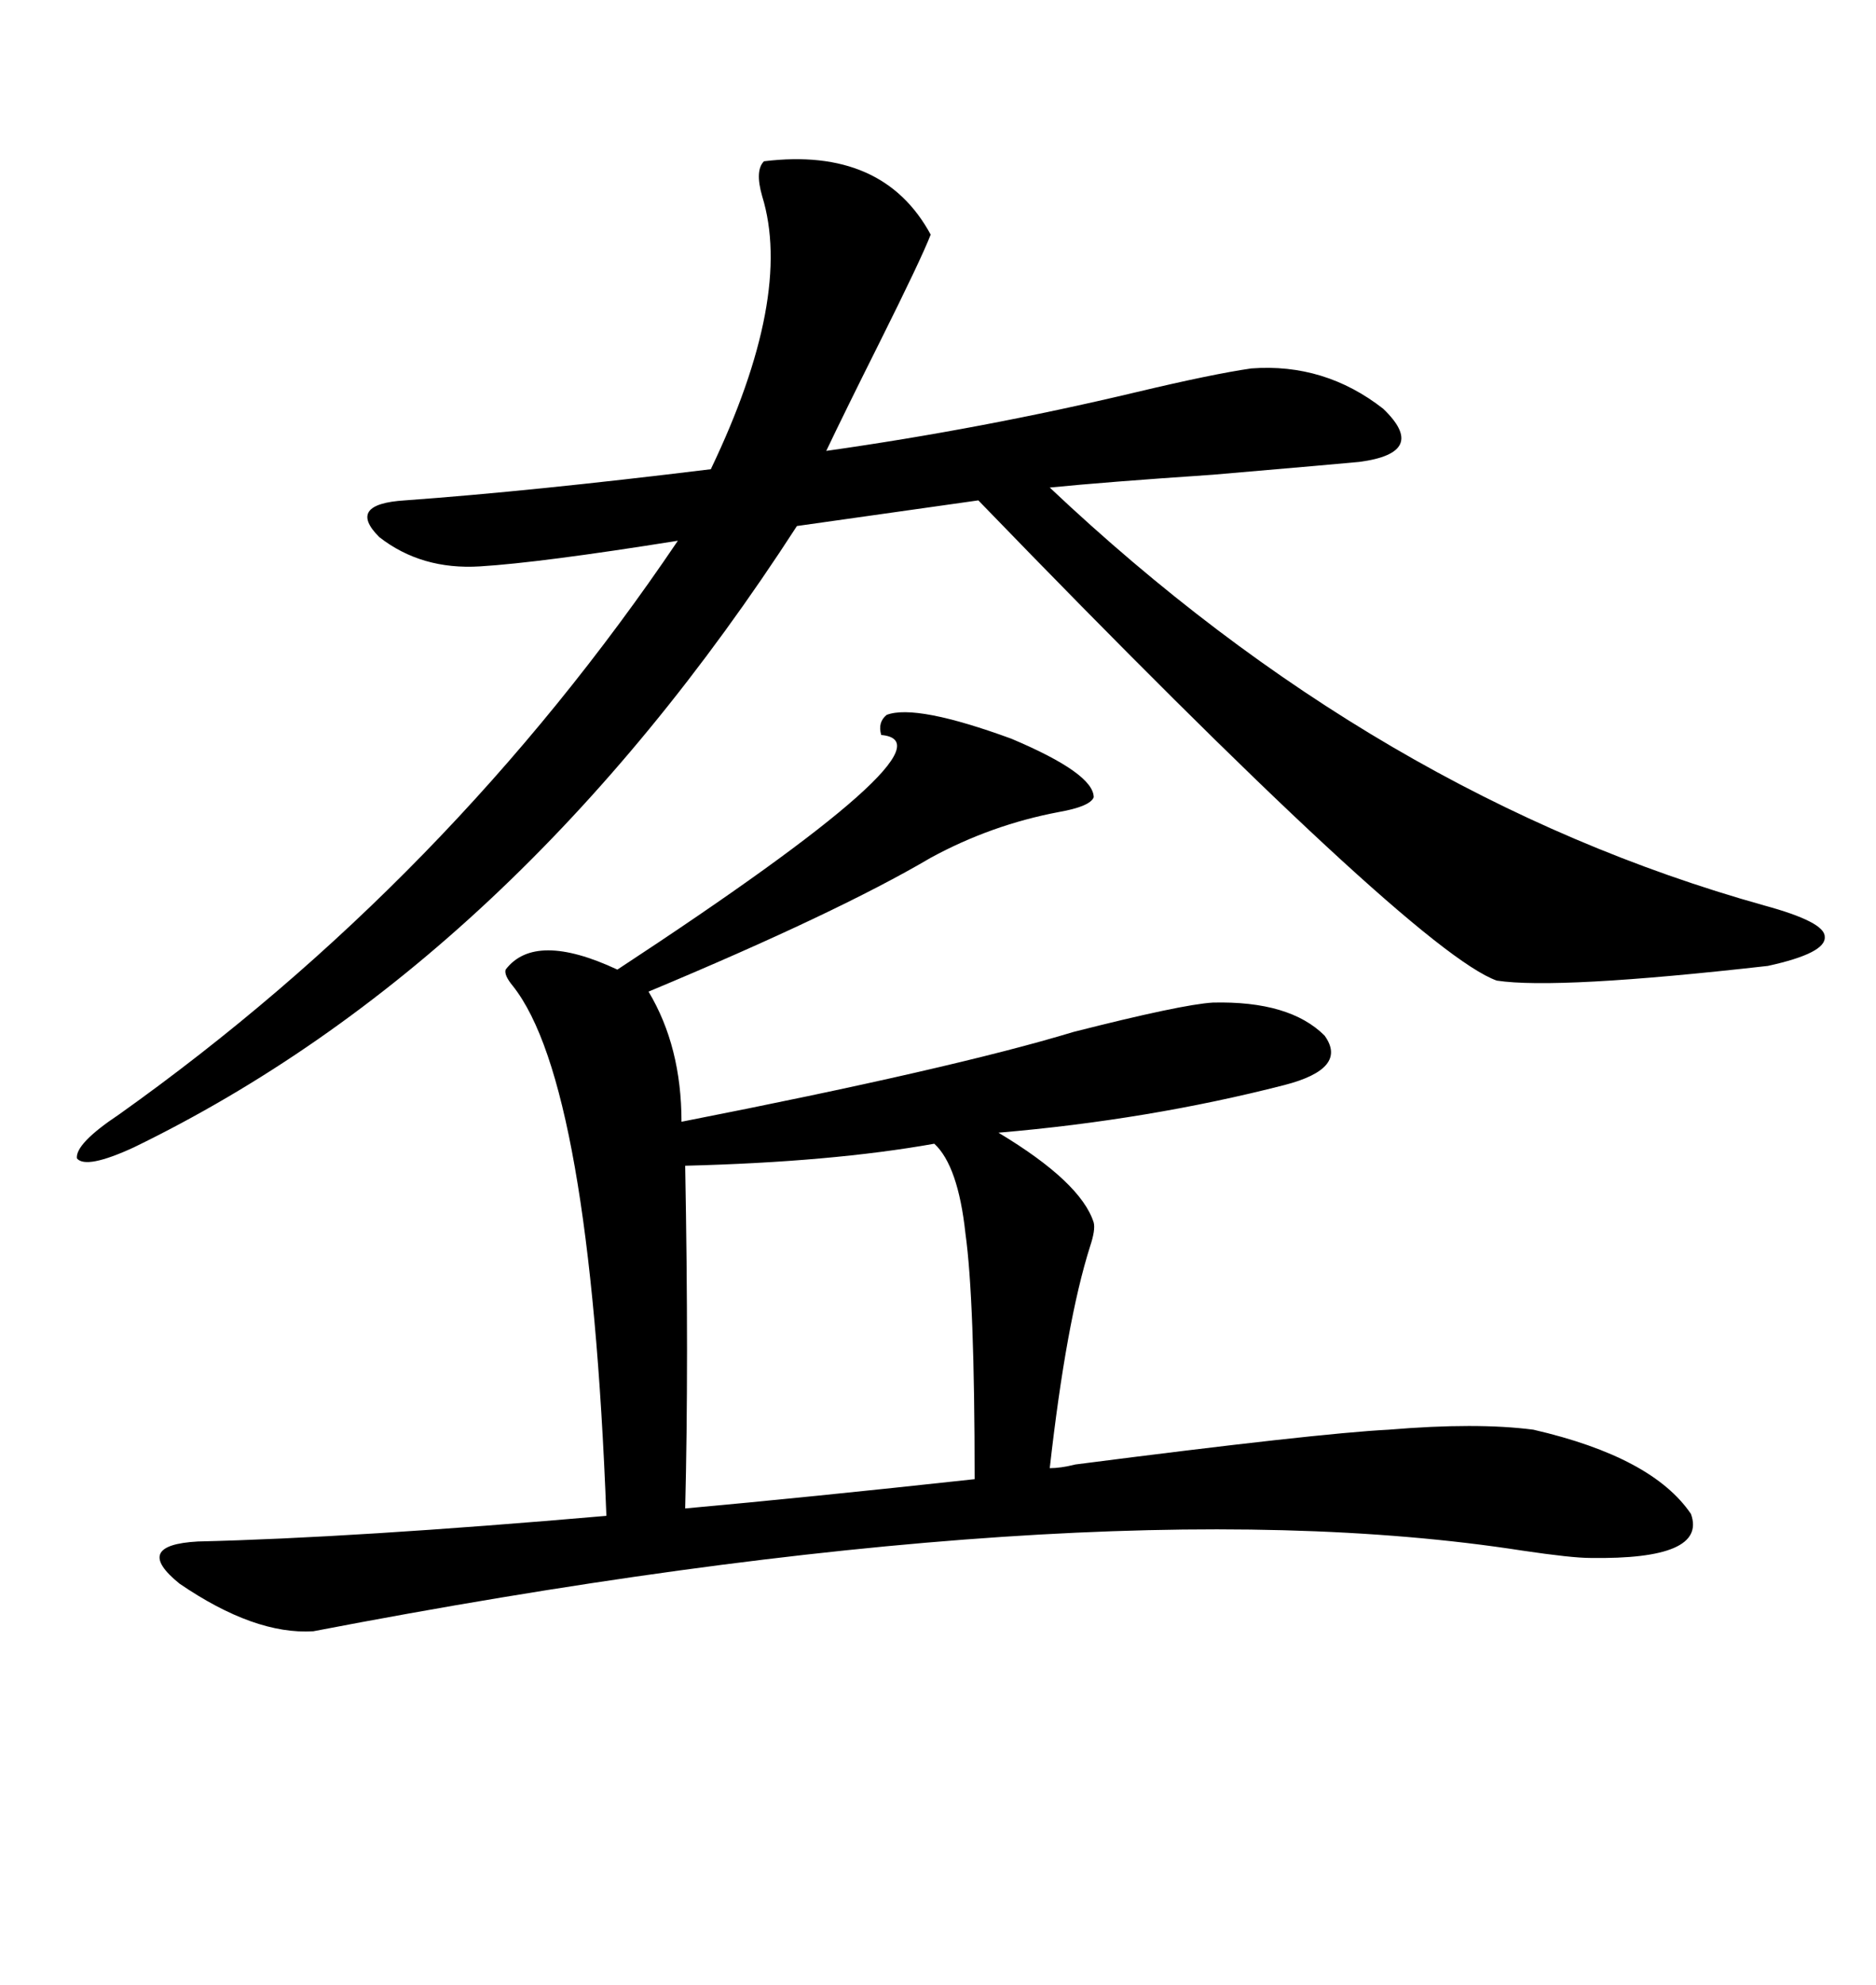 <svg xmlns="http://www.w3.org/2000/svg" xmlns:xlink="http://www.w3.org/1999/xlink" width="300" height="317.285"><path d="M141.80 114.26L141.80 114.26Q146.48 112.50 161.72 118.07L161.72 118.07Q174.90 123.63 174.90 127.44L174.90 127.44Q174.32 128.91 169.34 129.79L169.34 129.79Q158.50 131.84 148.83 137.11L148.83 137.11Q133.89 145.90 103.71 158.50L103.71 158.50Q108.98 167.29 108.98 179.30L108.98 179.30Q152.34 170.80 171.68 164.94L171.68 164.94Q188.96 160.55 193.95 160.25L193.95 160.25Q206.25 159.96 211.82 165.53L211.82 165.53Q215.63 170.80 205.37 173.44L205.37 173.44Q183.69 179.00 159.67 181.05L159.67 181.05Q172.85 188.96 174.90 195.41L174.90 195.41Q175.20 196.58 174.32 199.22L174.32 199.22Q170.51 211.23 167.87 234.67L167.87 234.67Q169.63 234.67 171.97 234.08L171.97 234.08Q210.64 229.10 222.07 228.52L222.07 228.52Q236.13 227.34 245.21 228.52L245.21 228.52Q264.26 232.91 270.41 241.99L270.41 241.99Q273.05 249.32 254.30 249.02L254.30 249.02Q251.37 249.02 243.46 247.85L243.46 247.85Q173.73 237.01 50.10 260.74L50.10 260.74Q40.72 261.33 28.71 253.13L28.71 253.13Q21.09 246.97 31.64 246.39L31.64 246.39Q56.54 245.80 96.97 242.29L96.97 242.29Q94.34 173.14 82.03 157.62L82.03 157.62Q80.57 155.86 80.86 154.98L80.86 154.98Q85.55 148.83 98.73 154.98L98.73 154.98Q154.10 118.65 140.92 117.48L140.92 117.48Q140.33 115.43 141.80 114.26ZM122.17 25.78L122.17 25.78Q141.21 23.44 148.83 37.50L148.83 37.50Q147.36 41.31 140.63 54.79L140.63 54.79Q135.06 65.92 132.13 72.07L132.13 72.07Q157.03 68.55 181.64 62.70L181.64 62.70Q193.95 59.77 200.10 58.89L200.10 58.89Q211.82 58.01 221.19 65.33L221.19 65.33Q228.52 72.36 217.38 73.83L217.38 73.83Q214.45 74.12 193.95 75.88L193.95 75.88Q176.66 77.05 167.87 77.93L167.87 77.93Q220.31 127.44 282.13 144.73L282.13 144.73Q291.80 147.36 291.80 149.71L291.80 149.71Q292.09 152.34 282.71 154.39L282.71 154.39Q249.02 158.20 239.36 156.74L239.36 156.74Q226.17 152.05 156.45 79.98L156.45 79.98L127.44 84.08Q82.32 153.81 21.39 183.40L21.39 183.40Q13.77 186.91 12.30 185.16L12.30 185.16Q12.01 182.81 19.04 178.13L19.04 178.13Q71.78 140.63 108.40 86.43L108.40 86.43Q86.43 89.94 76.76 90.53L76.76 90.53Q67.38 91.11 60.64 85.84L60.64 85.84Q55.37 80.57 64.75 79.98L64.75 79.98Q84.96 78.52 113.67 75L113.67 75Q126.86 47.46 121.88 31.35L121.88 31.35Q120.70 27.25 122.17 25.78ZM109.57 241.11L109.57 241.11Q128.91 239.36 155.86 236.43L155.86 236.43Q155.86 207.71 154.39 197.17L154.39 197.17Q153.22 186.33 149.41 182.81L149.41 182.81Q133.01 185.74 109.57 186.33L109.57 186.33Q110.16 217.97 109.57 241.11Z"/></svg>
